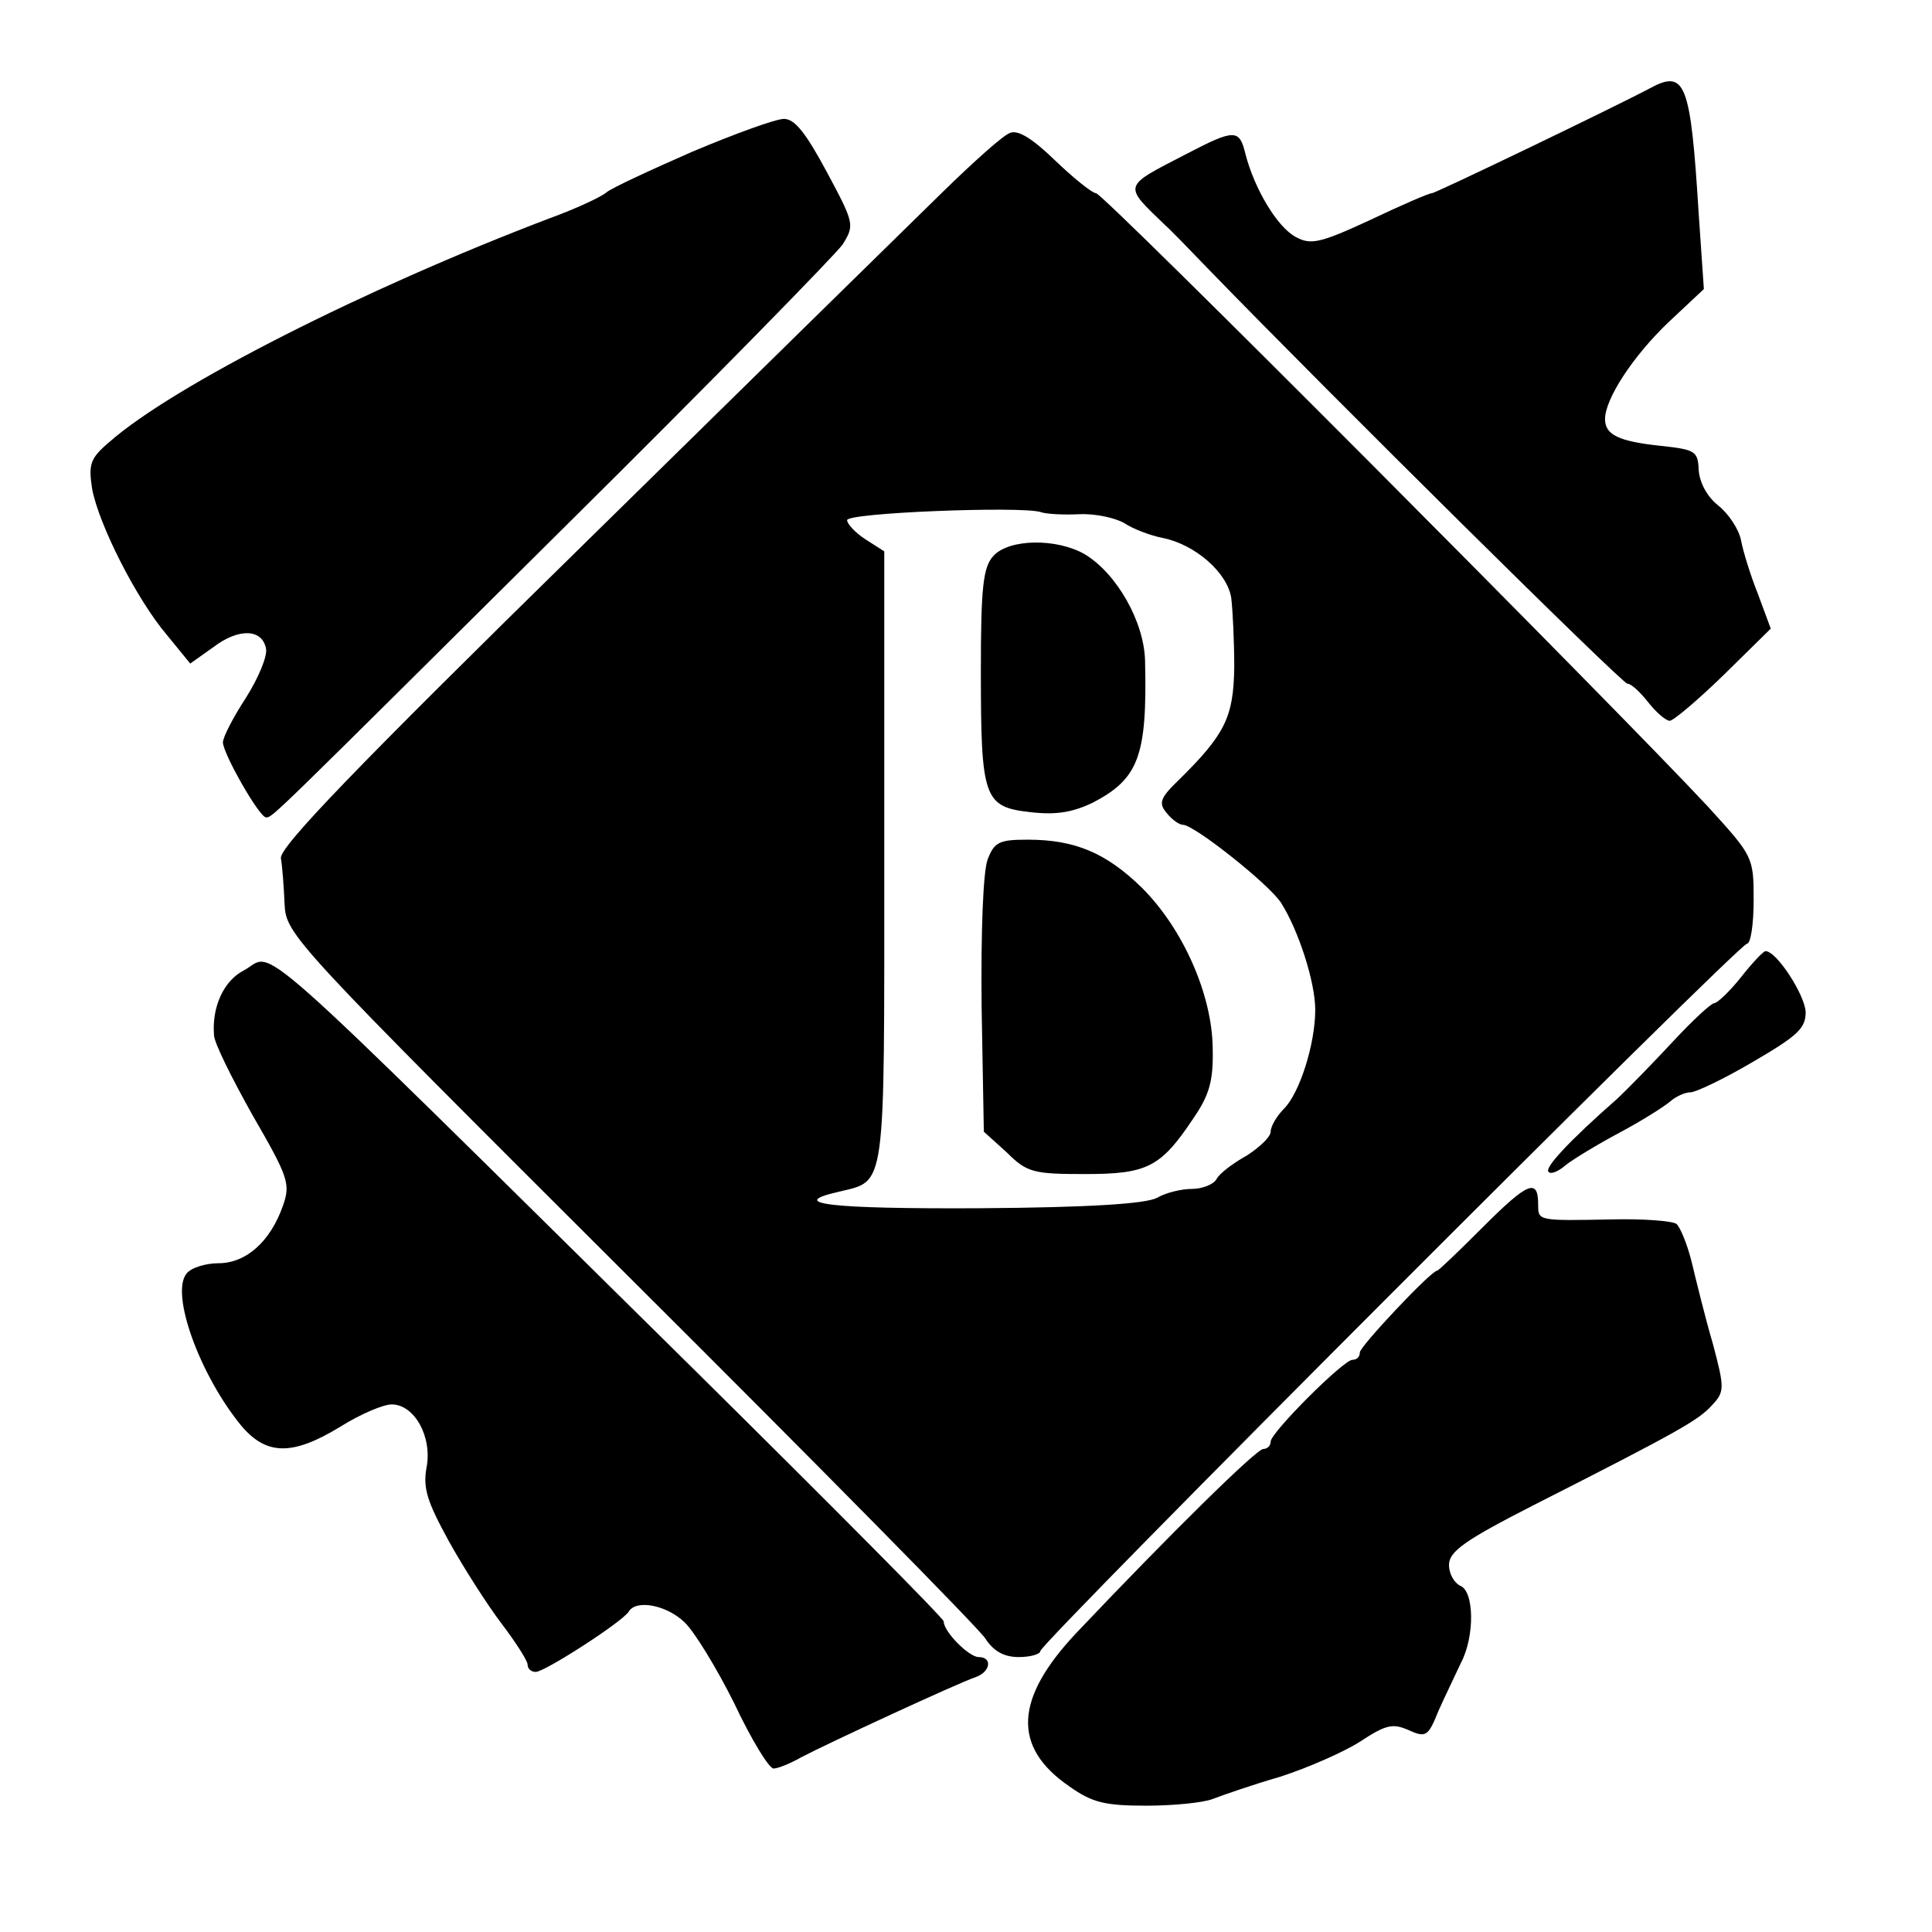 <?xml version="1.0" standalone="no"?>
<!DOCTYPE svg PUBLIC "-//W3C//DTD SVG 20010904//EN"
 "http://www.w3.org/TR/2001/REC-SVG-20010904/DTD/svg10.dtd">
<svg version="1.0" xmlns="http://www.w3.org/2000/svg"
 width="260pt" height="260pt" viewBox="0 0 260 260"
 preserveAspectRatio="xMidYMid meet">
<g transform="translate(0,260) scale(0.1,-0.1)"
fill="#000000" stroke="none">
<path d="M2220 2481 c-43 -23 -288 -141 -293 -141 -4 0 -41 -16 -83 -36 -67
-31 -80 -34 -100 -23 -25 13 -56 65 -68 112 -8 33 -14 34 -79 0 -87 -45 -86
-41 -29 -96 7 -6 34 -34 60 -61 167 -172 555 -556 562 -556 5 0 17 -11 28 -25
11 -14 24 -25 29 -25 5 0 38 28 73 62 l63 62 -17 46 c-10 25 -20 57 -23 73 -3
15 -17 36 -31 47 -15 12 -25 31 -26 48 -1 25 -5 27 -51 32 -57 6 -75 15 -75
36 0 27 37 84 85 130 l48 45 -7 102 c-11 177 -18 194 -66 168z"/>
<path d="M932 2396 c-57 -25 -109 -49 -116 -55 -7 -6 -41 -22 -77 -35 -247
-94 -506 -225 -592 -301 -26 -22 -28 -30 -23 -63 9 -48 60 -149 101 -197 l31
-38 31 22 c34 26 66 25 71 -2 2 -10 -10 -39 -27 -66 -17 -26 -31 -53 -31 -60
0 -15 49 -101 58 -101 9 0 3 -5 403 392 196 194 363 365 373 379 16 26 16 28
-21 97 -28 52 -43 72 -58 72 -11 0 -66 -20 -123 -44z"/>
<path d="M1359 2421 c-9 -3 -49 -39 -90 -79 -41 -40 -258 -253 -484 -475 -307
-301 -409 -407 -407 -422 2 -11 4 -39 5 -62 2 -41 11 -50 464 -502 254 -253
470 -472 479 -486 11 -17 25 -25 45 -25 16 0 29 4 29 8 0 11 940 952 951 952
5 0 9 26 9 59 0 58 -1 59 -62 126 -121 130 -813 825 -823 825 -5 0 -30 20 -55
44 -30 29 -50 42 -61 37z m94 -513 c21 1 48 -5 60 -12 12 -8 36 -17 52 -20 44
-9 87 -47 92 -81 2 -17 4 -58 4 -93 -1 -67 -12 -90 -75 -152 -25 -24 -27 -31
-16 -44 7 -9 17 -16 22 -16 15 0 116 -80 132 -105 23 -36 46 -106 46 -144 0
-46 -21 -112 -42 -133 -10 -10 -18 -24 -18 -31 0 -7 -15 -21 -32 -32 -18 -10
-37 -24 -41 -32 -4 -7 -19 -13 -33 -13 -14 0 -35 -5 -47 -12 -15 -8 -91 -13
-239 -14 -201 -1 -260 6 -190 22 65 16 62 -5 62 449 l0 413 -25 16 c-14 9 -25
21 -25 26 0 10 233 19 260 11 8 -3 32 -4 53 -3z"/>
<path d="M1337 1852 c-14 -15 -17 -42 -17 -155 0 -172 4 -183 67 -190 35 -4
57 0 84 13 61 32 73 62 70 190 -1 53 -38 118 -81 144 -38 22 -102 21 -123 -2z"/>
<path d="M1329 1443 c-6 -17 -9 -96 -8 -197 l3 -169 31 -28 c27 -27 36 -29
105 -29 84 0 102 9 146 75 22 32 27 51 26 95 -1 72 -40 160 -95 215 -48 47
-90 65 -154 65 -38 0 -45 -3 -54 -27z"/>
<path d="M2343 1285 c-15 -19 -32 -35 -36 -35 -4 0 -29 -23 -55 -51 -26 -28
-60 -63 -76 -78 -65 -57 -98 -93 -92 -98 3 -4 14 1 23 9 10 8 43 28 73 44 30
16 60 35 68 42 7 6 19 12 27 12 7 0 45 18 84 41 60 35 71 45 71 67 -1 23 -39
82 -54 82 -3 0 -18 -16 -33 -35z"/>
<path d="M328 1294 c-27 -14 -43 -49 -40 -87 0 -10 24 -58 52 -108 48 -83 51
-92 41 -121 -17 -49 -50 -78 -87 -78 -17 0 -37 -6 -43 -14 -22 -27 18 -137 74
-205 34 -40 69 -40 133 -1 27 17 58 30 69 30 31 0 55 -44 47 -85 -5 -28 1 -46
30 -99 20 -36 52 -86 71 -111 19 -25 35 -50 35 -55 0 -6 5 -10 11 -10 12 0
116 67 125 81 10 17 51 9 75 -14 13 -12 43 -61 67 -109 23 -49 47 -88 53 -88
6 0 23 7 37 15 34 18 211 100 235 108 20 7 23 27 4 27 -13 0 -47 34 -47 48 0
4 -150 155 -334 337 -620 612 -564 562 -608 539z"/>
<path d="M1996 949 c-32 -32 -60 -59 -62 -59 -8 0 -104 -102 -104 -110 0 -6
-4 -10 -10 -10 -12 0 -110 -98 -110 -110 0 -6 -5 -10 -10 -10 -9 0 -123 -112
-251 -247 -84 -89 -87 -154 -10 -207 31 -22 48 -26 104 -26 36 0 76 4 89 9 13
5 53 19 91 30 37 12 85 33 107 47 35 23 44 25 65 16 24 -11 27 -9 41 26 9 20
23 49 30 64 19 36 18 97 -1 104 -8 4 -15 16 -15 28 0 18 21 33 113 80 199 101
223 115 241 135 17 18 17 23 1 83 -10 34 -22 83 -28 108 -6 25 -16 49 -21 53
-6 4 -45 7 -86 6 -101 -2 -100 -2 -100 20 0 36 -14 30 -74 -30z"/>
</g>
</svg>
